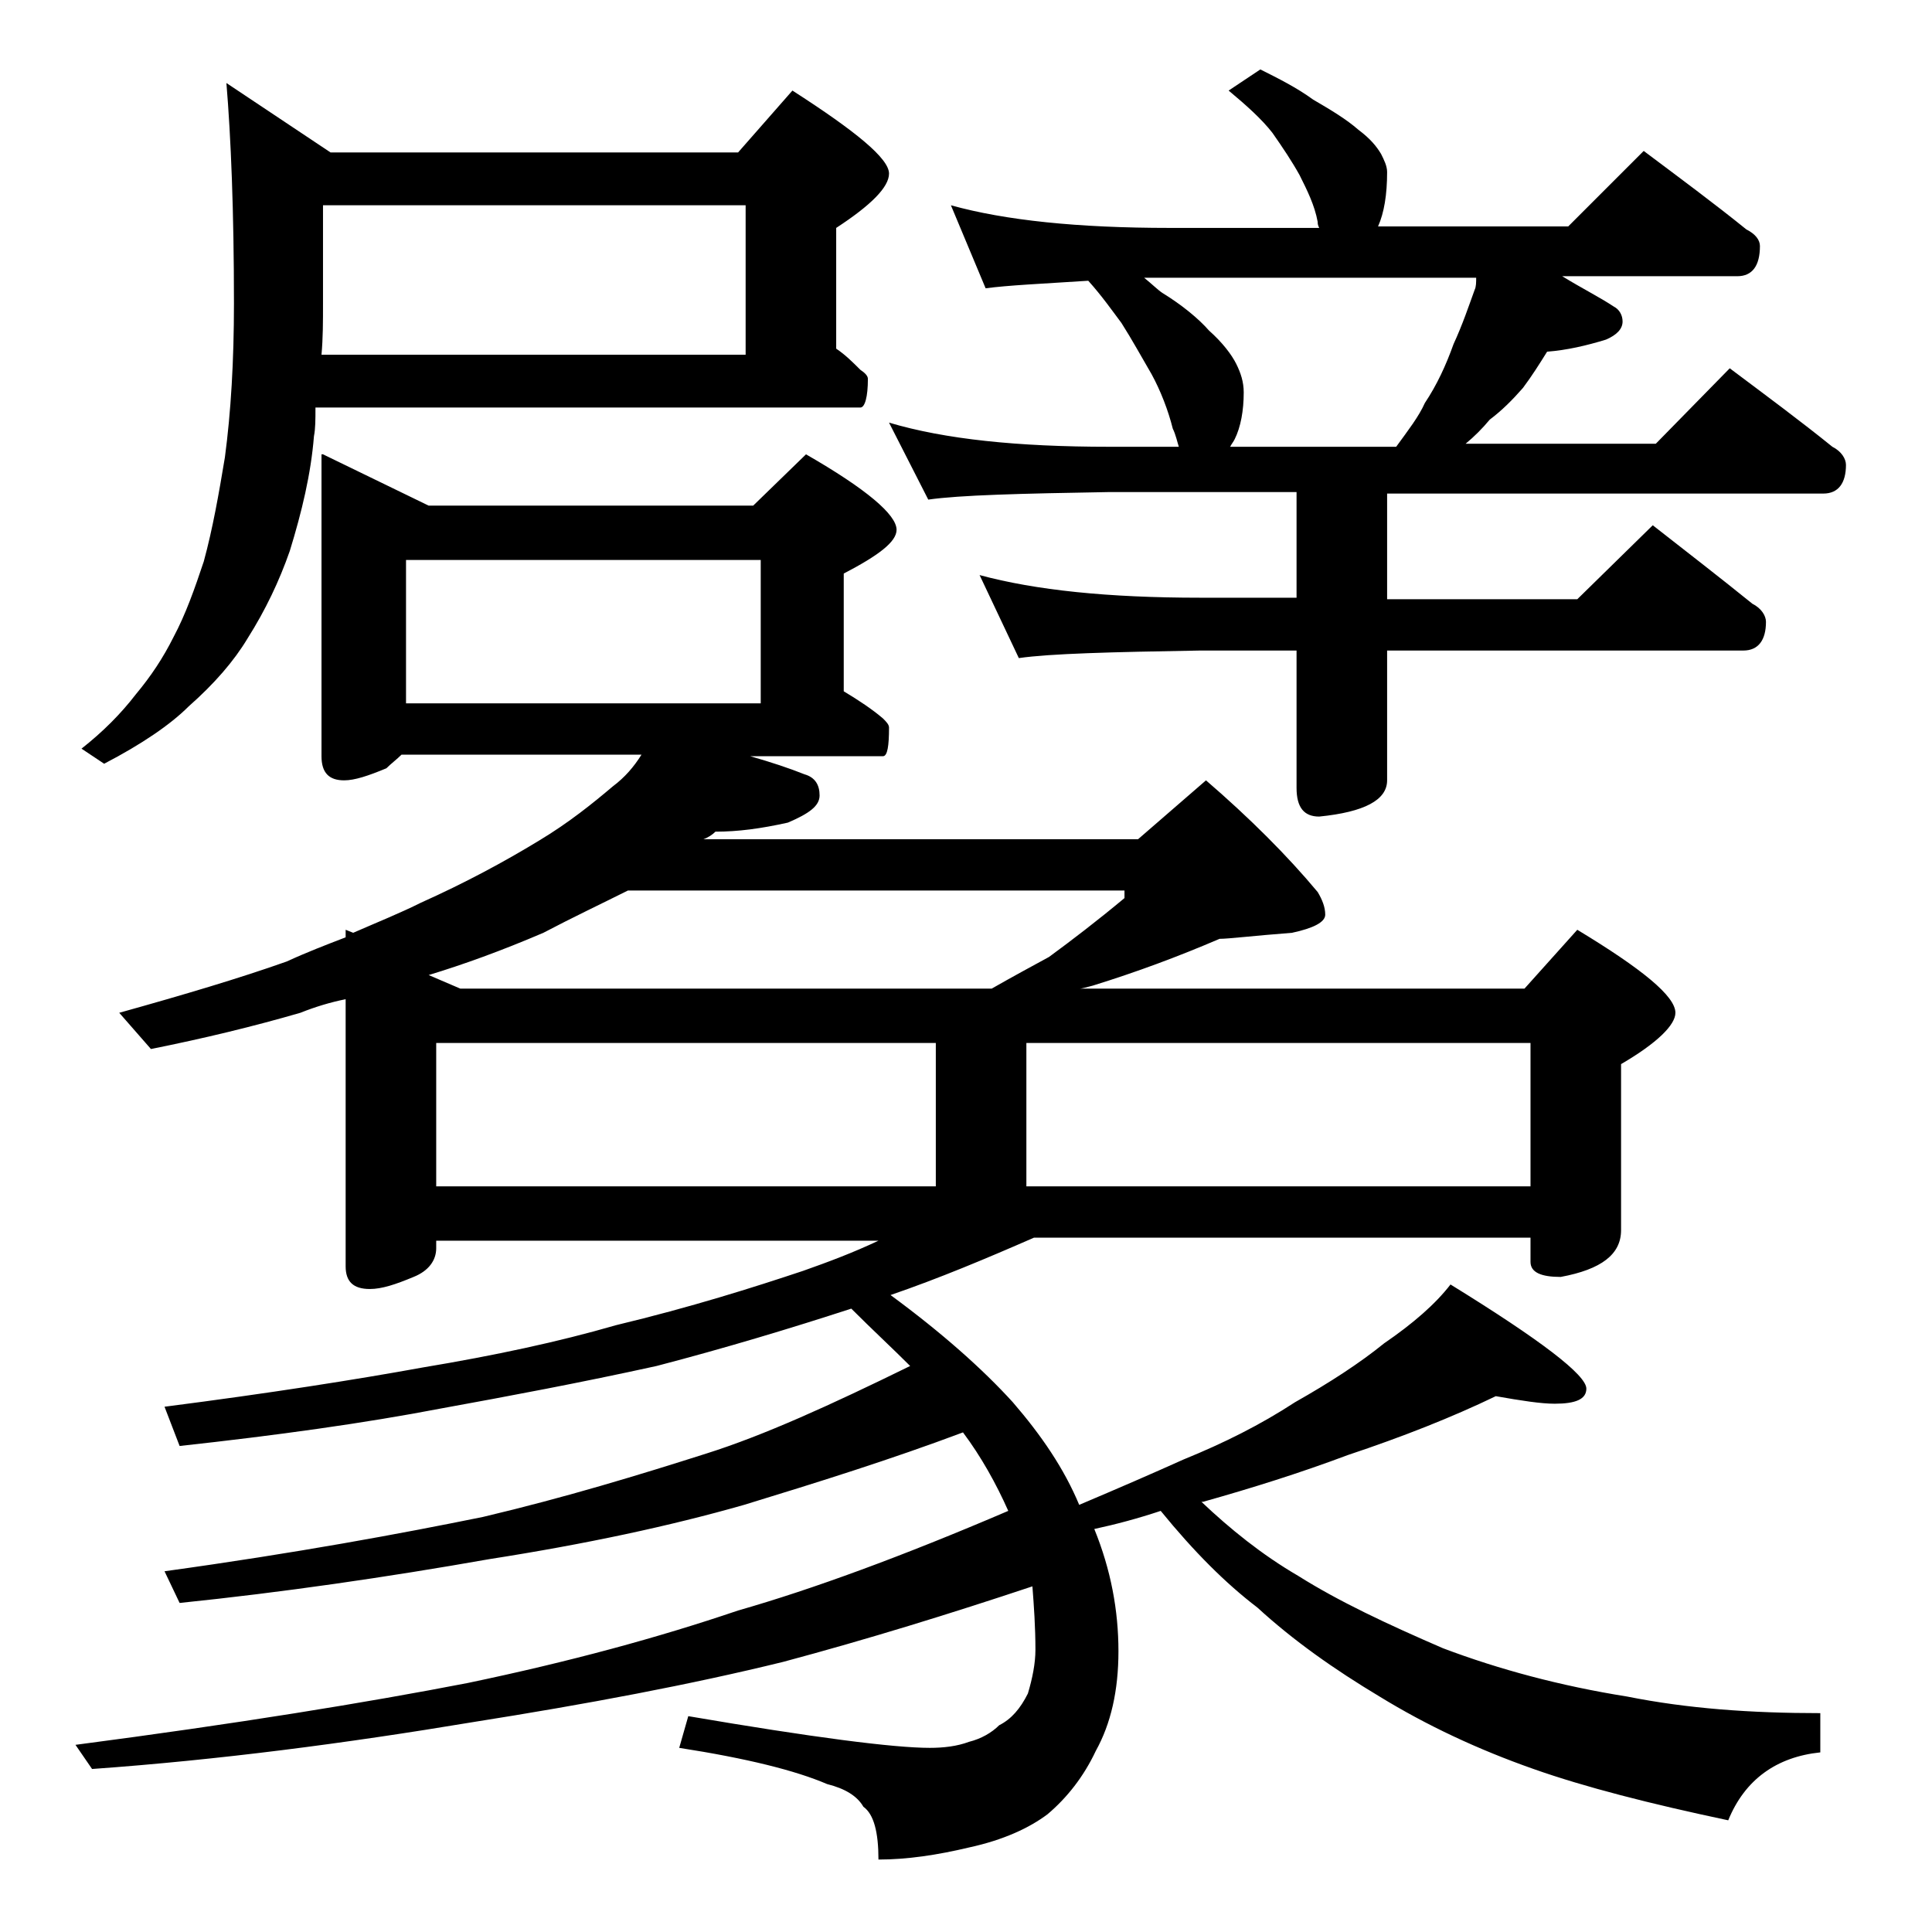 <?xml version="1.0" encoding="utf-8"?>
<!-- Generator: Adobe Illustrator 18.0.0, SVG Export Plug-In . SVG Version: 6.00 Build 0)  -->
<!DOCTYPE svg PUBLIC "-//W3C//DTD SVG 1.1//EN" "http://www.w3.org/Graphics/SVG/1.1/DTD/svg11.dtd">
<svg version="1.1" id="Layer_1" xmlns="http://www.w3.org/2000/svg" xmlns:xlink="http://www.w3.org/1999/xlink" x="0px" y="0px"
	 viewBox="0 0 128 128" enable-background="new 0 0 128 128" xml:space="preserve">
<path d="M21.4,30.1l7,3.4h21.5l3.5-3.4c4,2.3,6,4,6,5c0,0.8-1.2,1.7-3.5,2.9v7.8c1,0.6,1.9,1.2,2.6,1.8c0.2,0.2,0.4,0.4,0.4,0.6
	c0,1.2-0.1,1.9-0.4,1.9h-8.8c1.4,0.4,2.6,0.8,3.6,1.2c0.7,0.2,1,0.7,1,1.4c0,0.7-0.7,1.2-2.1,1.8c-1.8,0.4-3.3,0.6-4.8,0.6
	c-0.2,0.2-0.5,0.4-0.8,0.5h28.8l4.5-3.9c2.9,2.5,5.4,5,7.4,7.4c0.3,0.5,0.5,1,0.5,1.5s-0.8,0.9-2.2,1.2c-2.6,0.2-4.2,0.4-4.8,0.4
	c-2.8,1.2-5.5,2.2-8.4,3.1c-0.4,0.1-0.7,0.2-0.9,0.2H101l3.5-3.9c4.3,2.6,6.5,4.4,6.5,5.5c0,0.8-1.2,2-3.6,3.4v11
	c0,1.6-1.3,2.6-4,3.1c-1.3,0-2-0.3-2-1V82H68.5c-3.2,1.4-6.3,2.7-9.5,3.8c3.4,2.5,6.1,4.9,8.1,7.1c1.9,2.2,3.4,4.4,4.4,6.8
	c2.6-1.1,4.9-2.1,6.9-3c2.7-1.1,5.1-2.3,7.4-3.8c2.3-1.3,4.3-2.6,5.9-3.9c1.9-1.3,3.4-2.6,4.4-3.9c6,3.7,9,6,9,6.9
	c0,0.7-0.7,1-2.1,1c-0.9,0-2.2-0.2-3.9-0.5c-2.9,1.4-6.2,2.7-9.8,3.9c-3.2,1.2-6.4,2.2-9.6,3.1h-0.1c1.9,1.8,4,3.5,6.4,4.9
	c2.7,1.7,5.9,3.2,9.6,4.8c3.7,1.4,7.8,2.5,12.2,3.2c4,0.8,8.2,1.1,12.8,1.1v2.6c-2.9,0.3-5,1.8-6.1,4.5c-5.2-1.1-9.5-2.2-12.9-3.4
	c-3.7-1.3-7.1-2.9-10.2-4.8c-3-1.8-5.7-3.7-8.1-5.9c-2.1-1.6-4.2-3.7-6.4-6.4c-1.5,0.5-3,0.9-4.4,1.2c1.1,2.7,1.6,5.4,1.6,8.1
	c0,2.6-0.5,4.8-1.5,6.6c-0.8,1.7-1.9,3.1-3.2,4.2c-1.2,0.9-2.9,1.7-5.2,2.2c-2.1,0.5-4.1,0.8-6,0.8c0-1.8-0.3-3-1-3.5
	c-0.4-0.7-1.2-1.2-2.4-1.5c-2.1-0.9-5.3-1.7-9.8-2.4l0.6-2.1c8.2,1.4,13.6,2.1,16,2.1c0.9,0,1.8-0.1,2.6-0.4c0.8-0.2,1.5-0.6,2-1.1
	c0.8-0.4,1.4-1.1,1.9-2.1c0.3-1,0.5-2,0.5-2.9c0-1.5-0.1-2.9-0.2-4.2c-5.4,1.8-10.9,3.5-16.5,5c-6.1,1.5-13,2.8-20.6,4
	c-8.4,1.4-16.8,2.5-25.2,3.1L5,115.6c10.7-1.4,19.3-2.8,26-4.1c6.7-1.4,12.6-3,17.9-4.8c4.9-1.4,10.9-3.6,17.9-6.6
	c-0.8-1.8-1.8-3.6-3-5.2c-4.8,1.8-9.6,3.3-14.5,4.8c-4.9,1.4-10.5,2.6-16.9,3.6c-6.8,1.2-13.7,2.2-20.5,2.9l-1-2.1
	c8.7-1.2,15.7-2.5,21.1-3.6c5.5-1.3,10.4-2.8,14.8-4.2c3.8-1.2,8.2-3.2,13.5-5.8c-1.2-1.2-2.5-2.4-3.9-3.8c-4,1.3-8.3,2.6-12.9,3.8
	c-5,1.1-9.8,2-14.2,2.8c-5.2,1-11,1.8-17.4,2.5l-1-2.6c7-0.9,12.7-1.8,17.1-2.6c4.8-0.8,9-1.7,12.8-2.8c5-1.2,9.1-2.5,12.4-3.6
	c1.7-0.6,3.3-1.2,5-2H28.9v0.5c0,0.8-0.5,1.5-1.5,1.9c-1.2,0.5-2.1,0.8-2.9,0.8c-1.1,0-1.6-0.5-1.6-1.5V66.2c-1,0.2-2,0.5-3,0.9
	c-3.1,0.9-6.4,1.7-9.9,2.4l-2.1-2.4c4.3-1.2,8-2.3,11.1-3.4c1.3-0.6,2.6-1.1,3.9-1.6v-0.5l0.5,0.2c1.6-0.7,3.1-1.3,4.5-2
	c2.9-1.3,5.5-2.7,7.8-4.1c2-1.2,3.6-2.5,4.9-3.6c0.8-0.6,1.4-1.3,1.9-2.1H26.6c-0.3,0.3-0.7,0.6-1,0.9c-1.2,0.5-2.1,0.8-2.8,0.8
	c-1,0-1.5-0.5-1.5-1.6V30.1z M20.9,27c0,0.8,0,1.4-0.1,1.9c-0.2,2.5-0.8,5-1.6,7.6c-0.7,2-1.6,3.9-2.8,5.8c-0.9,1.5-2.2,3-3.9,4.5
	c-1.2,1.2-3.1,2.5-5.6,3.8l-1.5-1C6.8,48.5,8,47.3,9,46c1-1.2,1.8-2.4,2.5-3.8c0.8-1.5,1.4-3.2,2-5c0.6-2.2,1-4.5,1.4-6.9
	c0.4-3,0.6-6.4,0.6-10.2c0-6.1-0.2-11-0.5-14.6l6.9,4.6h27L52.5,6c4.2,2.7,6.4,4.5,6.4,5.5c0,0.9-1.2,2.1-3.5,3.6v8
	c0.6,0.4,1.1,0.9,1.6,1.4c0.3,0.2,0.5,0.4,0.5,0.6c0,1.2-0.2,1.9-0.5,1.9H20.9z M21.4,13.6v6.5c0,1.2,0,2.3-0.1,3.4h28.1v-9.9H21.4z
	 M26.9,46.6h23.5v-9.5H26.9V46.6z M30.5,65.5h35.2c1.4-0.8,2.7-1.5,3.8-2.1c1.5-1.1,3.2-2.4,5-3.9V59H41.6c-1.8,0.9-3.7,1.8-5.6,2.8
	c-2.8,1.2-5.3,2.1-7.6,2.8L30.5,65.5z M28.9,78.6H62v-9.5H28.9V78.6z M83.5,4.6c1.2,0.6,2.4,1.2,3.5,2c1.2,0.7,2.2,1.3,3,2
	c0.8,0.6,1.2,1.1,1.5,1.6c0.2,0.4,0.4,0.8,0.4,1.2c0,1.5-0.2,2.7-0.6,3.6h12.6l5-5c2.4,1.8,4.7,3.5,6.8,5.2c0.6,0.3,0.9,0.7,0.9,1.1
	c0,1.3-0.5,2-1.5,2h-11.6c1.3,0.8,2.5,1.4,3.4,2c0.4,0.2,0.6,0.6,0.6,1c0,0.5-0.4,0.9-1.1,1.2c-1.3,0.4-2.6,0.7-3.9,0.8
	c-0.5,0.8-1,1.6-1.6,2.4c-0.7,0.8-1.4,1.5-2.2,2.1c-0.5,0.6-1,1.1-1.6,1.6h12.6l4.9-5c2.4,1.8,4.7,3.5,6.8,5.2
	c0.6,0.3,0.9,0.8,0.9,1.2c0,1.2-0.5,1.9-1.5,1.9H91.9v7h12.6l5-4.9c2.3,1.8,4.5,3.5,6.6,5.2c0.6,0.3,0.9,0.8,0.9,1.2
	c0,1.2-0.5,1.9-1.5,1.9H91.9v8.6c0,1.3-1.5,2.1-4.5,2.4c-1,0-1.5-0.6-1.5-1.9v-9.1h-6.4c-5.9,0.1-9.9,0.2-12,0.5l-2.6-5.5
	c3.7,1,8.5,1.5,14.6,1.5h6.4v-7H73.5c-5.9,0.1-9.9,0.2-12,0.5L58.9,28c3.7,1.1,8.5,1.6,14.6,1.6h4.6c-0.1-0.3-0.2-0.8-0.4-1.2
	c-0.3-1.2-0.8-2.5-1.4-3.6c-0.7-1.2-1.3-2.3-2-3.4c-0.6-0.8-1.3-1.8-2.2-2.8c-3.1,0.2-5.3,0.3-6.8,0.5L63,13.6
	c3.6,1,8.4,1.5,14.5,1.5h9.9c-0.1-0.2-0.1-0.3-0.1-0.4c-0.2-1.1-0.7-2.1-1.2-3.1c-0.5-0.9-1.1-1.8-1.8-2.8C83.6,7.9,82.6,7,81.4,6
	L83.5,4.6z M101.4,78.6v-9.5H68v9.5H101.4z M81.5,29.6h11c0.8-1.1,1.5-2,1.9-2.9c0.8-1.2,1.4-2.5,1.9-3.9c0.6-1.3,1-2.5,1.4-3.6
	c0.1-0.2,0.1-0.5,0.1-0.8h-22c0.5,0.4,0.9,0.8,1.2,1c1.3,0.8,2.4,1.7,3.1,2.5c0.9,0.8,1.5,1.6,1.8,2.2c0.3,0.6,0.5,1.2,0.5,1.9
	c0,1.2-0.2,2.3-0.6,3.1C81.7,29.3,81.6,29.4,81.5,29.6z"/>
</svg>
